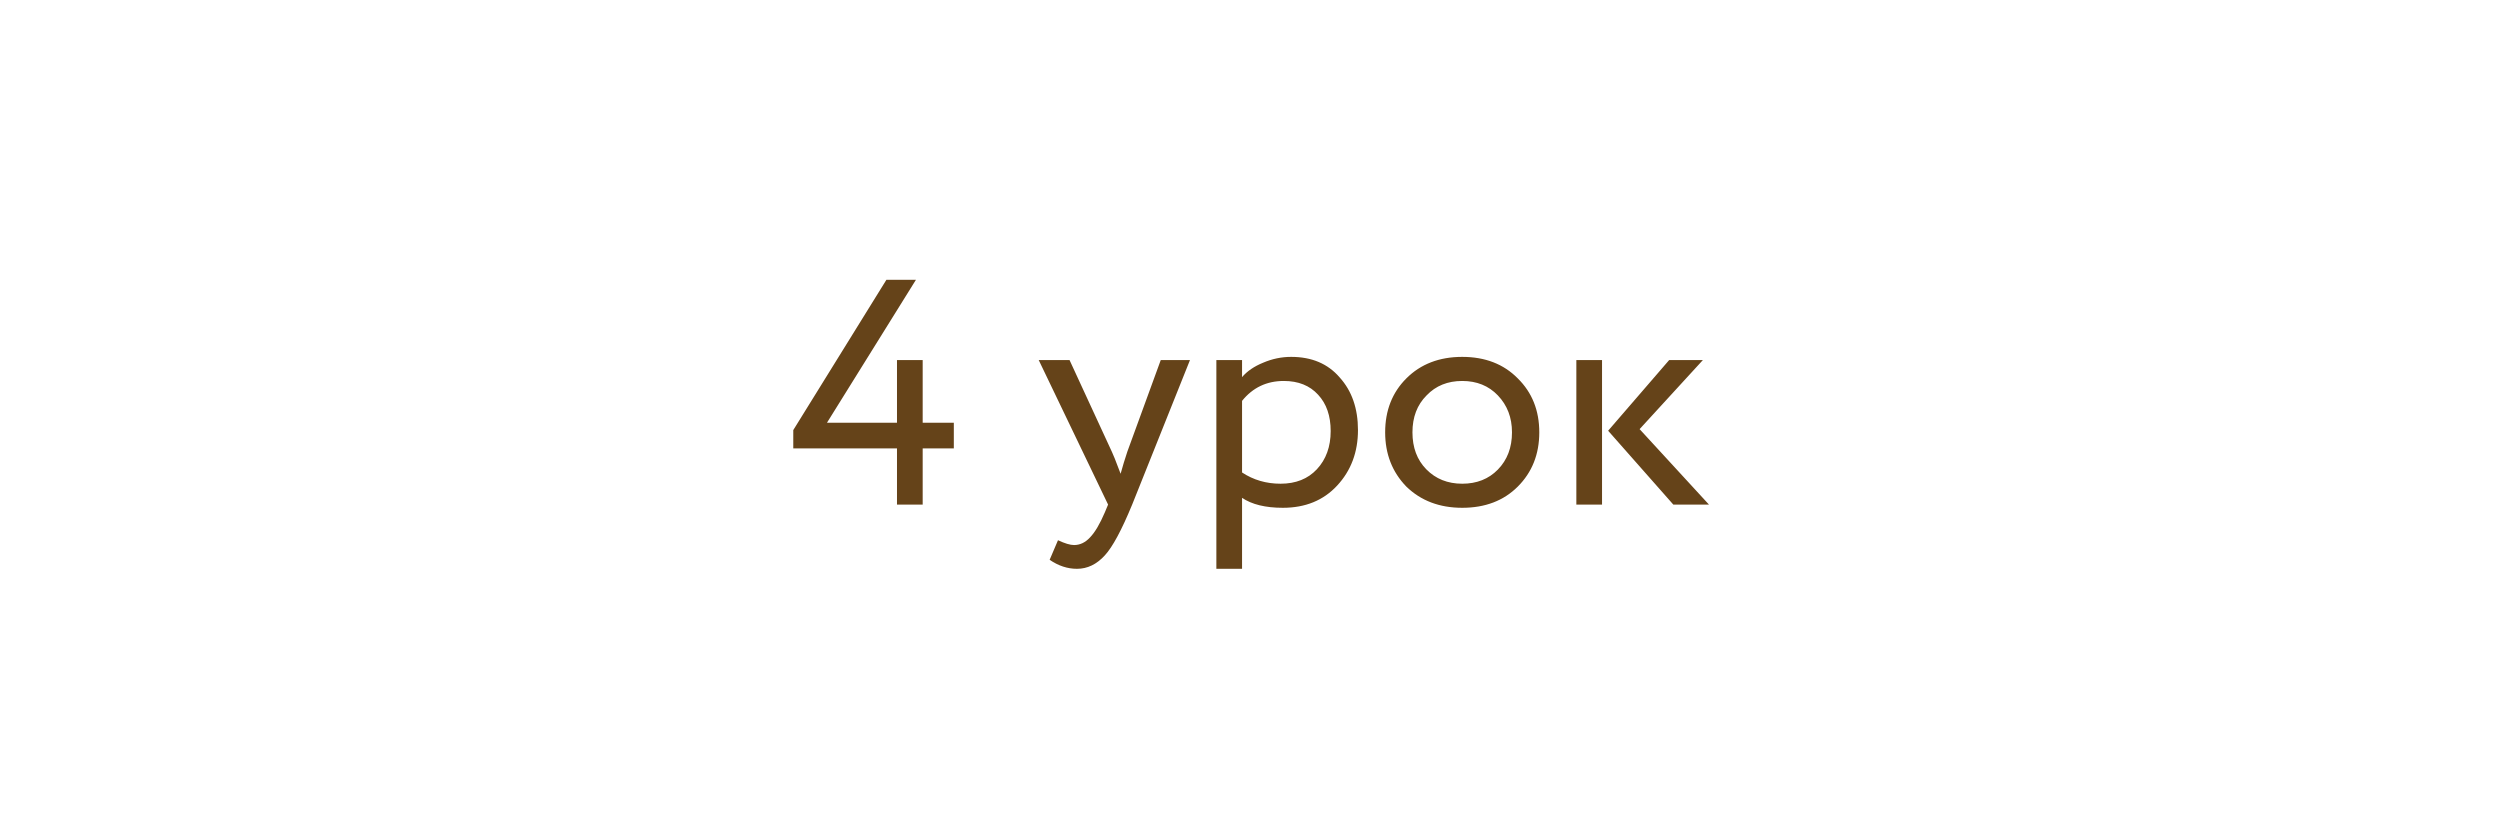 <?xml version="1.0" encoding="UTF-8"?> <svg xmlns="http://www.w3.org/2000/svg" width="436" height="144" viewBox="0 0 436 144" fill="none"> <rect width="436" height="144" fill="white"></rect> <path d="M160.915 88H156.435V78.2H138.347V75.008L154.587 48.8H159.739L144.227 73.72H156.435V62.8H160.915V73.72H166.347V78.2H160.915V88ZM202.434 62.8H207.53L197.45 88C195.62 92.443 194.034 95.392 192.69 96.848C191.271 98.416 189.647 99.2 187.818 99.2C186.175 99.2 184.588 98.677 183.058 97.632L184.514 94.216C185.708 94.776 186.642 95.056 187.314 95.056C188.359 95.056 189.292 94.608 190.114 93.712C190.972 92.816 191.831 91.36 192.69 89.344L193.25 88L181.154 62.8H186.53L193.922 78.816C194.071 79.077 194.575 80.347 195.434 82.624C195.77 81.392 196.162 80.104 196.61 78.76L202.434 62.8ZM216.614 99.2H212.134V62.8H216.614V65.768C217.51 64.723 218.742 63.883 220.31 63.248C221.878 62.576 223.502 62.24 225.182 62.24C228.766 62.24 231.584 63.435 233.638 65.824C235.766 68.176 236.83 71.237 236.83 75.008C236.83 78.853 235.616 82.083 233.19 84.696C230.8 87.272 227.646 88.56 223.726 88.56C220.702 88.56 218.331 87.981 216.614 86.824V99.2ZM223.894 66.44C220.907 66.44 218.48 67.597 216.614 69.912V82.4C218.592 83.707 220.832 84.36 223.334 84.36C225.984 84.36 228.094 83.52 229.662 81.84C231.267 80.123 232.07 77.901 232.07 75.176C232.07 72.525 231.342 70.416 229.886 68.848C228.43 67.243 226.432 66.44 223.894 66.44ZM245.267 84.864C242.803 82.325 241.571 79.171 241.571 75.4C241.571 71.592 242.803 68.456 245.267 65.992C247.768 63.491 251.016 62.24 255.011 62.24C259.005 62.24 262.235 63.491 264.699 65.992C267.2 68.456 268.451 71.592 268.451 75.4C268.451 79.208 267.2 82.363 264.699 84.864C262.235 87.328 259.005 88.56 255.011 88.56C251.053 88.56 247.805 87.328 245.267 84.864ZM248.795 68.96C247.152 70.603 246.331 72.749 246.331 75.4C246.331 78.051 247.133 80.197 248.739 81.84C250.381 83.52 252.472 84.36 255.011 84.36C257.549 84.36 259.621 83.539 261.227 81.896C262.869 80.216 263.691 78.051 263.691 75.4C263.691 72.824 262.869 70.677 261.227 68.96C259.621 67.28 257.549 66.44 255.011 66.44C252.472 66.44 250.4 67.28 248.795 68.96ZM291.099 62.8H296.979L285.947 74.84L298.043 88H291.827L280.459 75.12L291.099 62.8ZM279.395 88H274.915V62.8H279.395V88Z" fill="#654319"></path> </svg> 